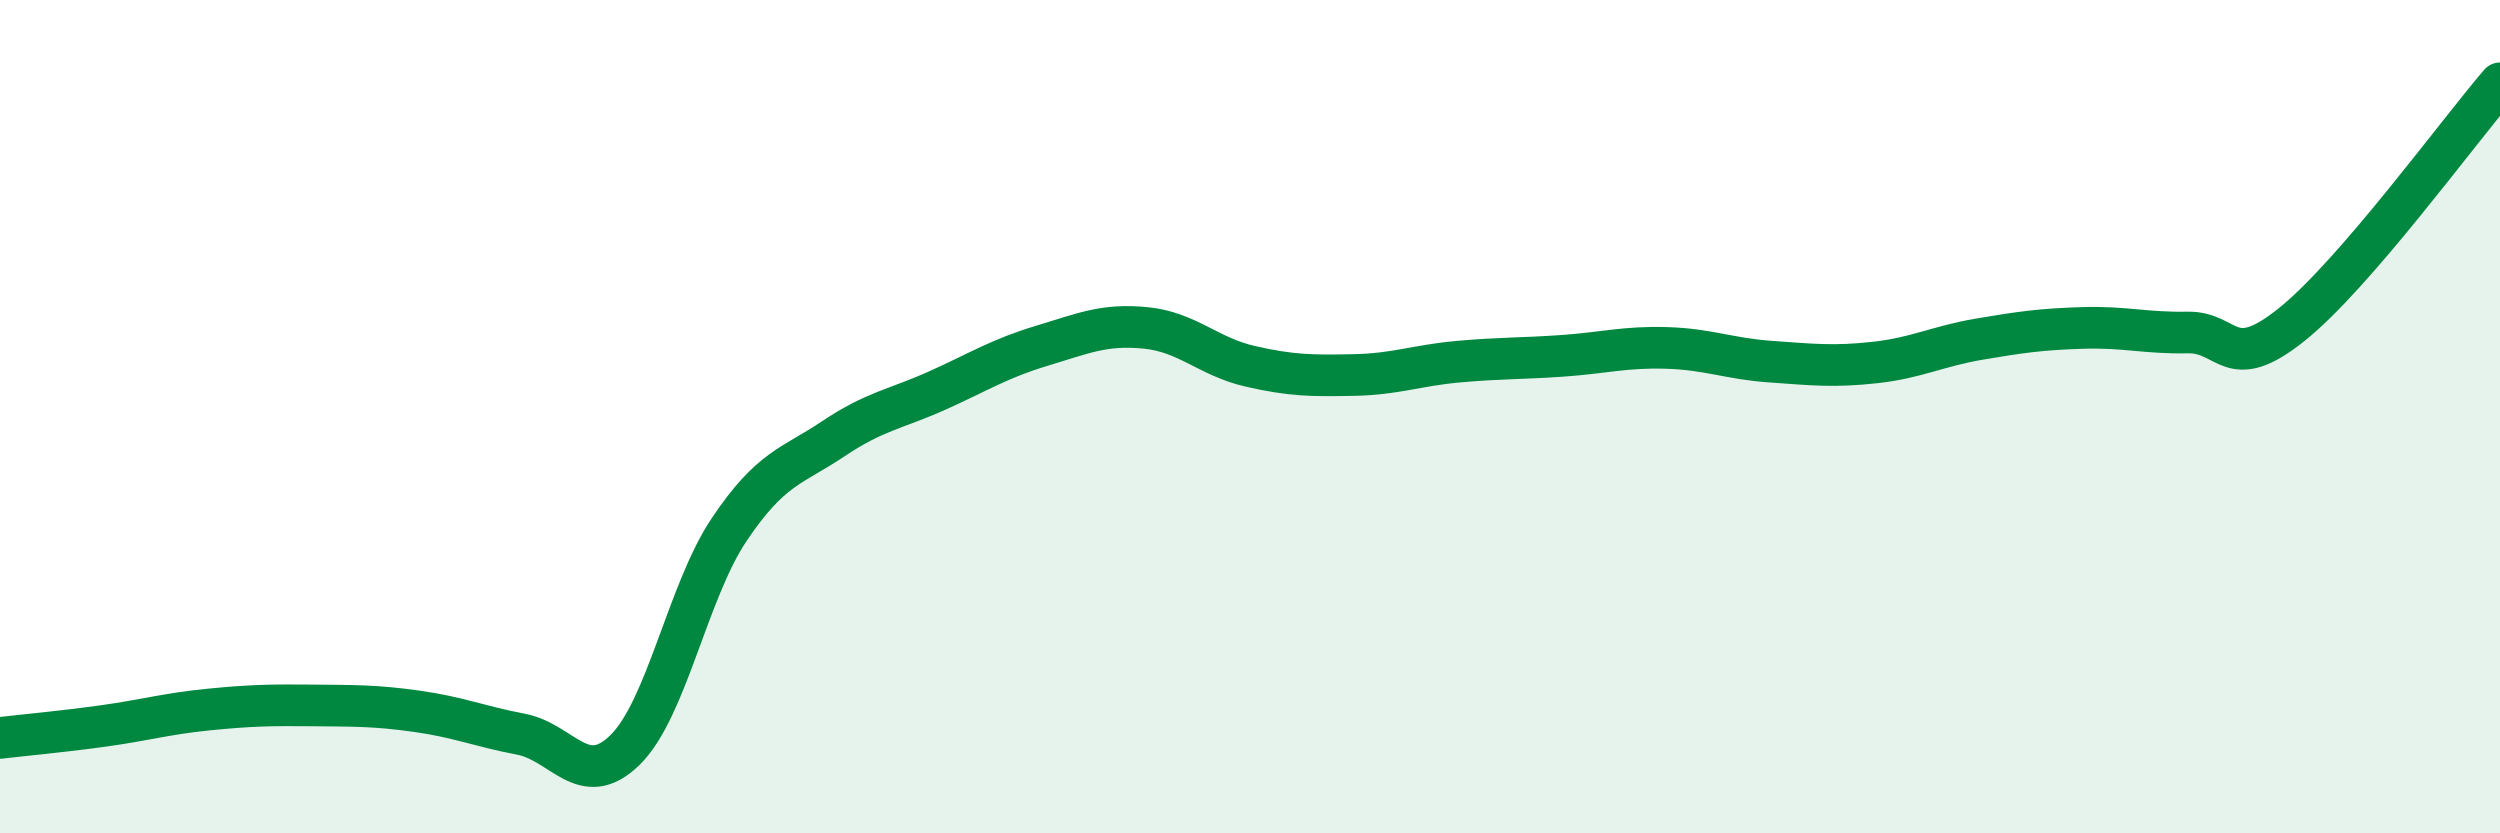 
    <svg width="60" height="20" viewBox="0 0 60 20" xmlns="http://www.w3.org/2000/svg">
      <path
        d="M 0,17.71 C 0.5,17.65 1.5,17.56 2.5,17.42 C 3.5,17.28 4,17.13 5,17.03 C 6,16.93 6.5,16.92 7.5,16.93 C 8.5,16.94 9,16.93 10,17.07 C 11,17.21 11.5,17.43 12.5,17.62 C 13.5,17.81 14,18.98 15,18 C 16,17.02 16.5,14.2 17.5,12.71 C 18.5,11.22 19,11.2 20,10.53 C 21,9.86 21.5,9.82 22.5,9.37 C 23.5,8.92 24,8.6 25,8.3 C 26,8 26.5,7.77 27.5,7.87 C 28.5,7.97 29,8.56 30,8.79 C 31,9.02 31.5,9.02 32.5,9 C 33.5,8.98 34,8.77 35,8.68 C 36,8.59 36.5,8.61 37.5,8.54 C 38.5,8.47 39,8.32 40,8.35 C 41,8.38 41.5,8.61 42.5,8.68 C 43.5,8.75 44,8.81 45,8.7 C 46,8.59 46.5,8.31 47.5,8.14 C 48.5,7.97 49,7.9 50,7.87 C 51,7.84 51.5,8 52.5,7.98 C 53.5,7.96 53.5,8.99 55,7.79 C 56.5,6.59 59,3.16 60,2L60 20L0 20Z"
        fill="#008740"
        opacity="0.1"
        stroke-linecap="round"
        stroke-linejoin="round"
      />
      <path
        d="M 0,17.71 C 0.5,17.65 1.5,17.56 2.5,17.42 C 3.5,17.28 4,17.13 5,17.03 C 6,16.93 6.5,16.92 7.5,16.93 C 8.5,16.94 9,16.93 10,17.07 C 11,17.21 11.5,17.43 12.5,17.62 C 13.5,17.81 14,18.98 15,18 C 16,17.02 16.5,14.2 17.5,12.71 C 18.5,11.22 19,11.2 20,10.53 C 21,9.86 21.5,9.82 22.5,9.37 C 23.5,8.92 24,8.6 25,8.3 C 26,8 26.5,7.77 27.5,7.87 C 28.5,7.97 29,8.56 30,8.79 C 31,9.02 31.5,9.02 32.5,9 C 33.5,8.98 34,8.77 35,8.68 C 36,8.59 36.5,8.61 37.5,8.54 C 38.5,8.47 39,8.32 40,8.35 C 41,8.38 41.5,8.61 42.5,8.68 C 43.5,8.75 44,8.81 45,8.7 C 46,8.59 46.5,8.31 47.5,8.14 C 48.5,7.97 49,7.9 50,7.87 C 51,7.84 51.5,8 52.5,7.98 C 53.5,7.96 53.5,8.99 55,7.79 C 56.5,6.59 59,3.16 60,2"
        stroke="#008740"
        stroke-width="1"
        fill="none"
        stroke-linecap="round"
        stroke-linejoin="round"
      />
    </svg>
  